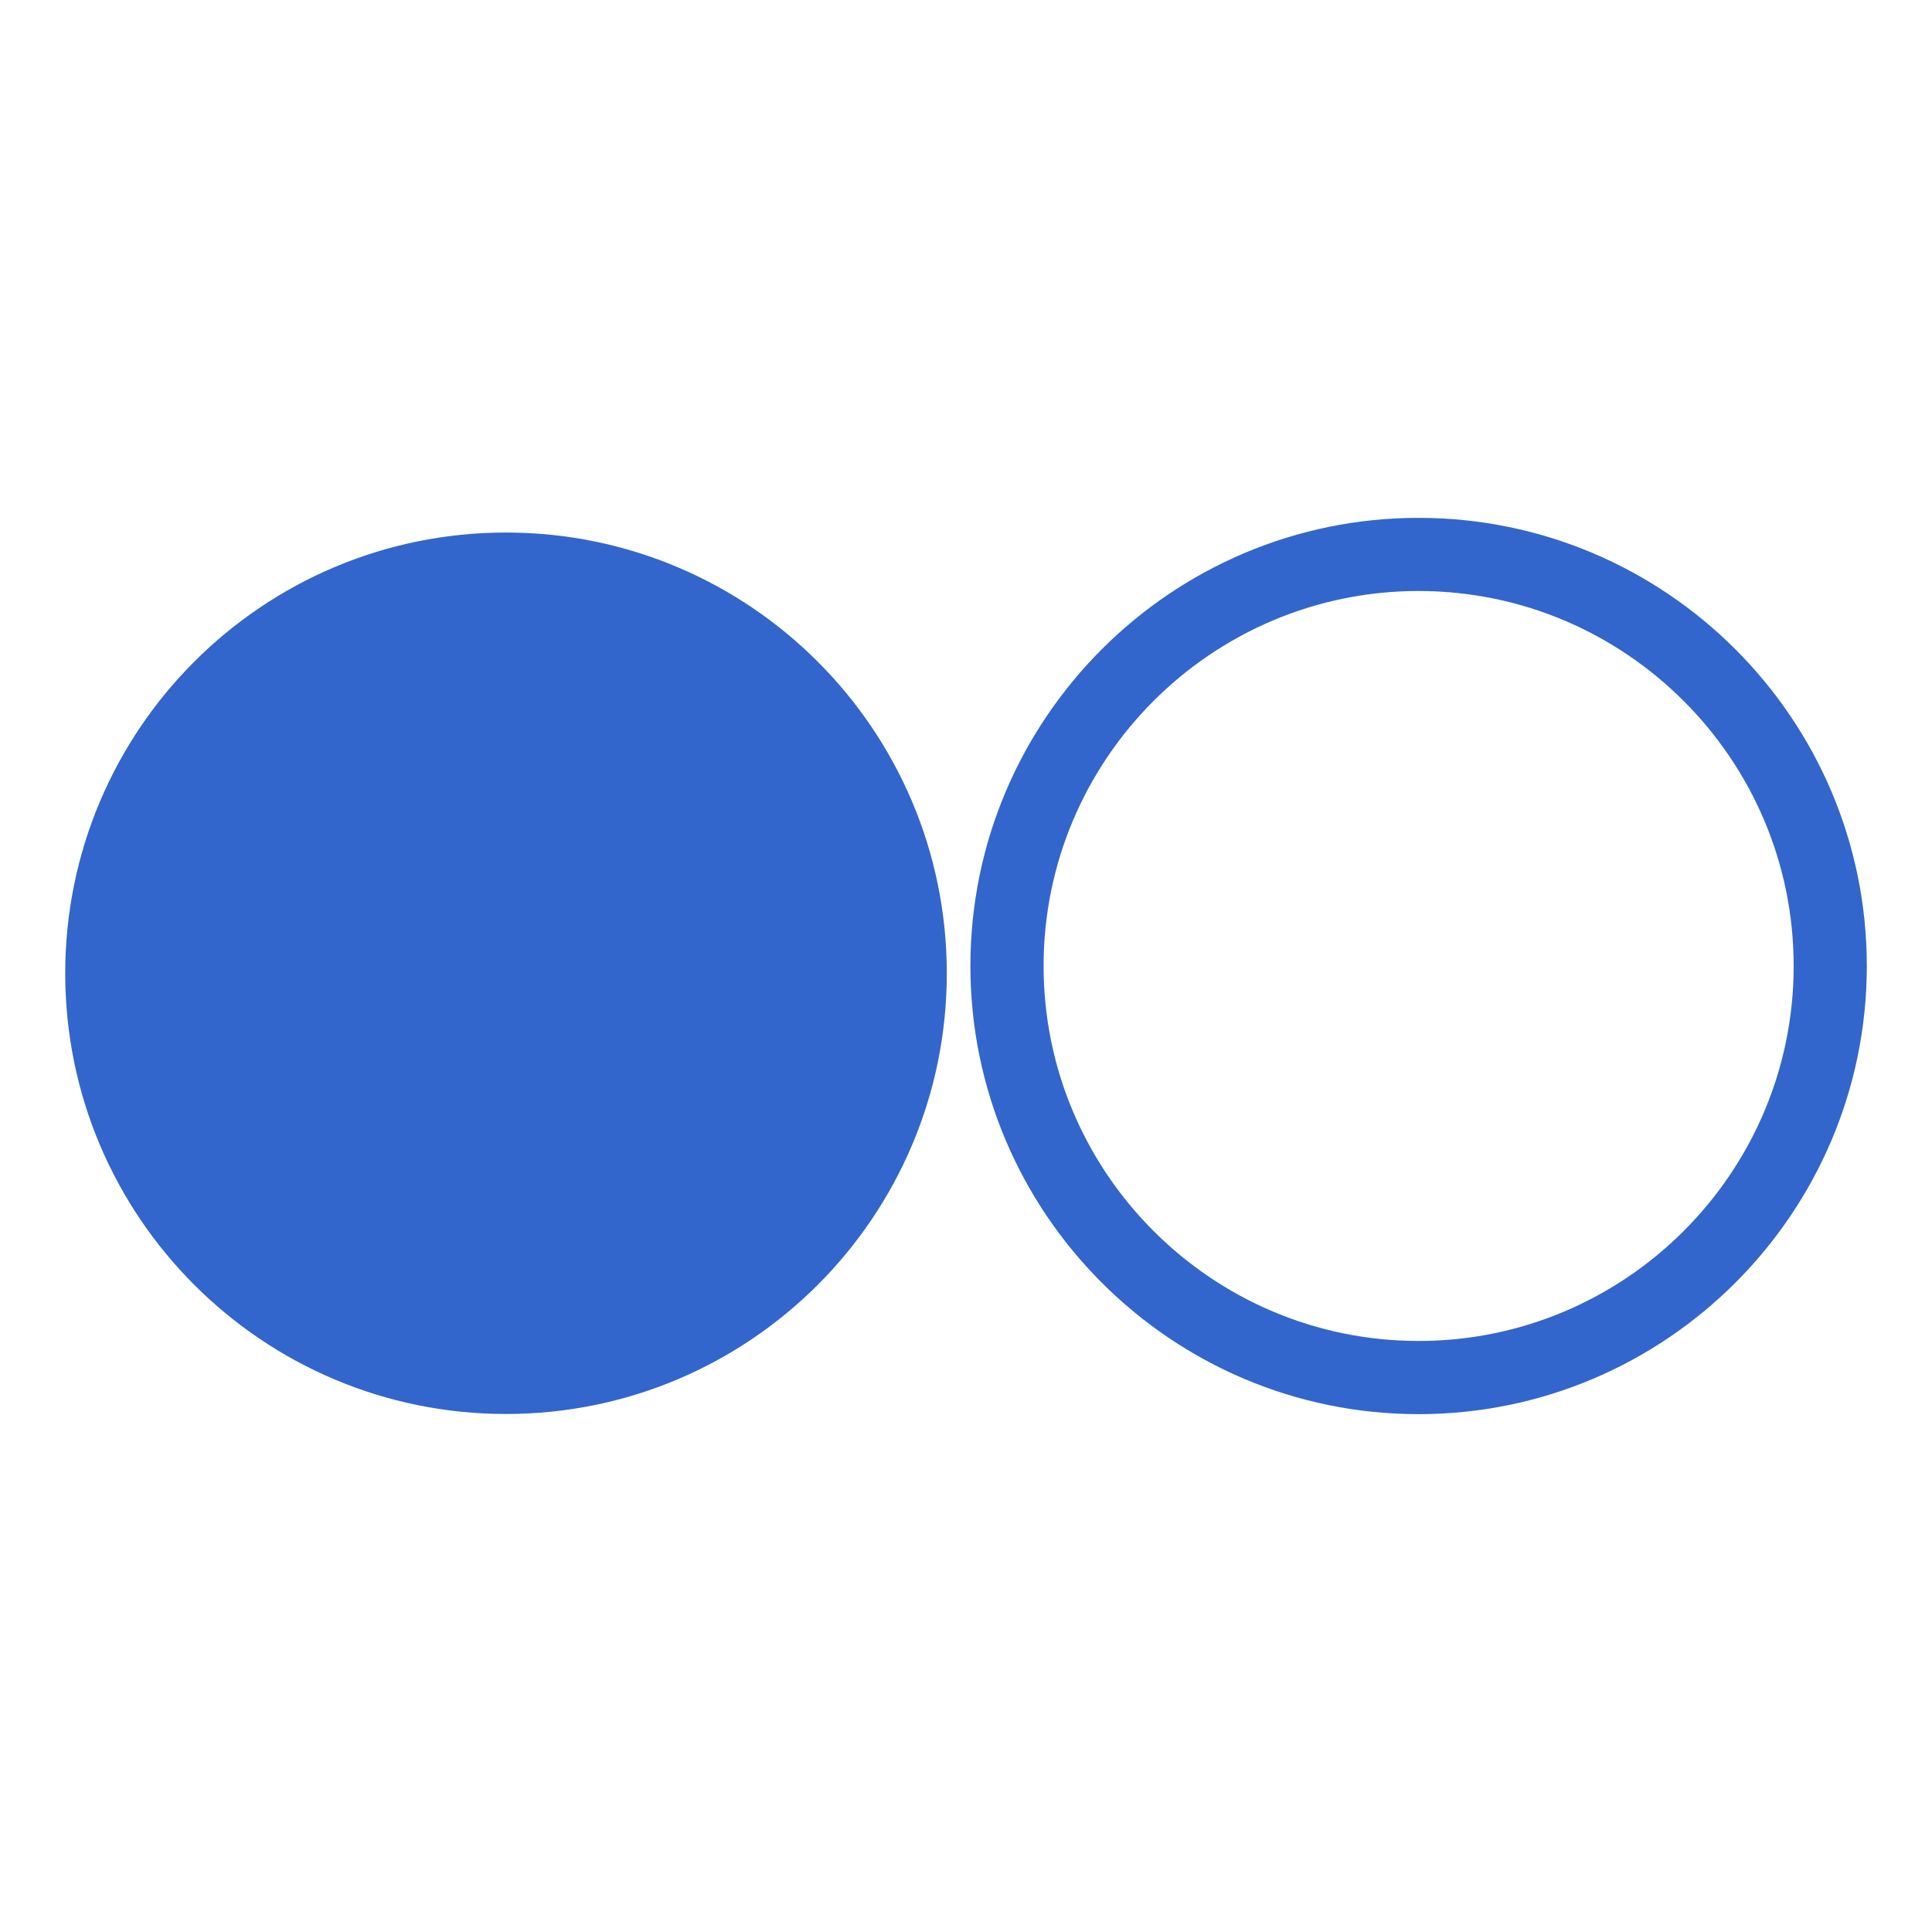 <?xml version="1.0" encoding="utf-8"?>
<!-- Generated by IcoMoon.io -->
<!DOCTYPE svg PUBLIC "-//W3C//DTD SVG 1.1//EN" "http://www.w3.org/Graphics/SVG/1.1/DTD/svg11.dtd">
<svg version="1.1" xmlns="http://www.w3.org/2000/svg" xmlns:xlink="http://www.w3.org/1999/xlink" width="512" height="512" viewBox="0 0 512 512">
<g>
</g>
	<path d="M250.911 257.945c0 64.492-52.306 116.777-116.818 116.777s-116.808-52.286-116.808-116.777c0-64.543 52.296-116.818 116.808-116.818 64.512 0 116.818 52.286 116.818 116.818z" fill="#3366CC" />
	<path d="M475.341 255.99c0 54.805-44.595 99.379-99.399 99.379s-99.379-44.585-99.379-99.379c0-54.794 44.585-99.369 99.379-99.369s99.399 44.575 99.399 99.369zM375.941 137.237c-65.495 0-118.774 53.268-118.774 118.754 0 65.495 53.279 118.774 118.774 118.774 65.485 0 118.784-53.269 118.784-118.774 0-65.485-53.31-118.754-118.784-118.754z" fill="#3366CC" />
</svg>
